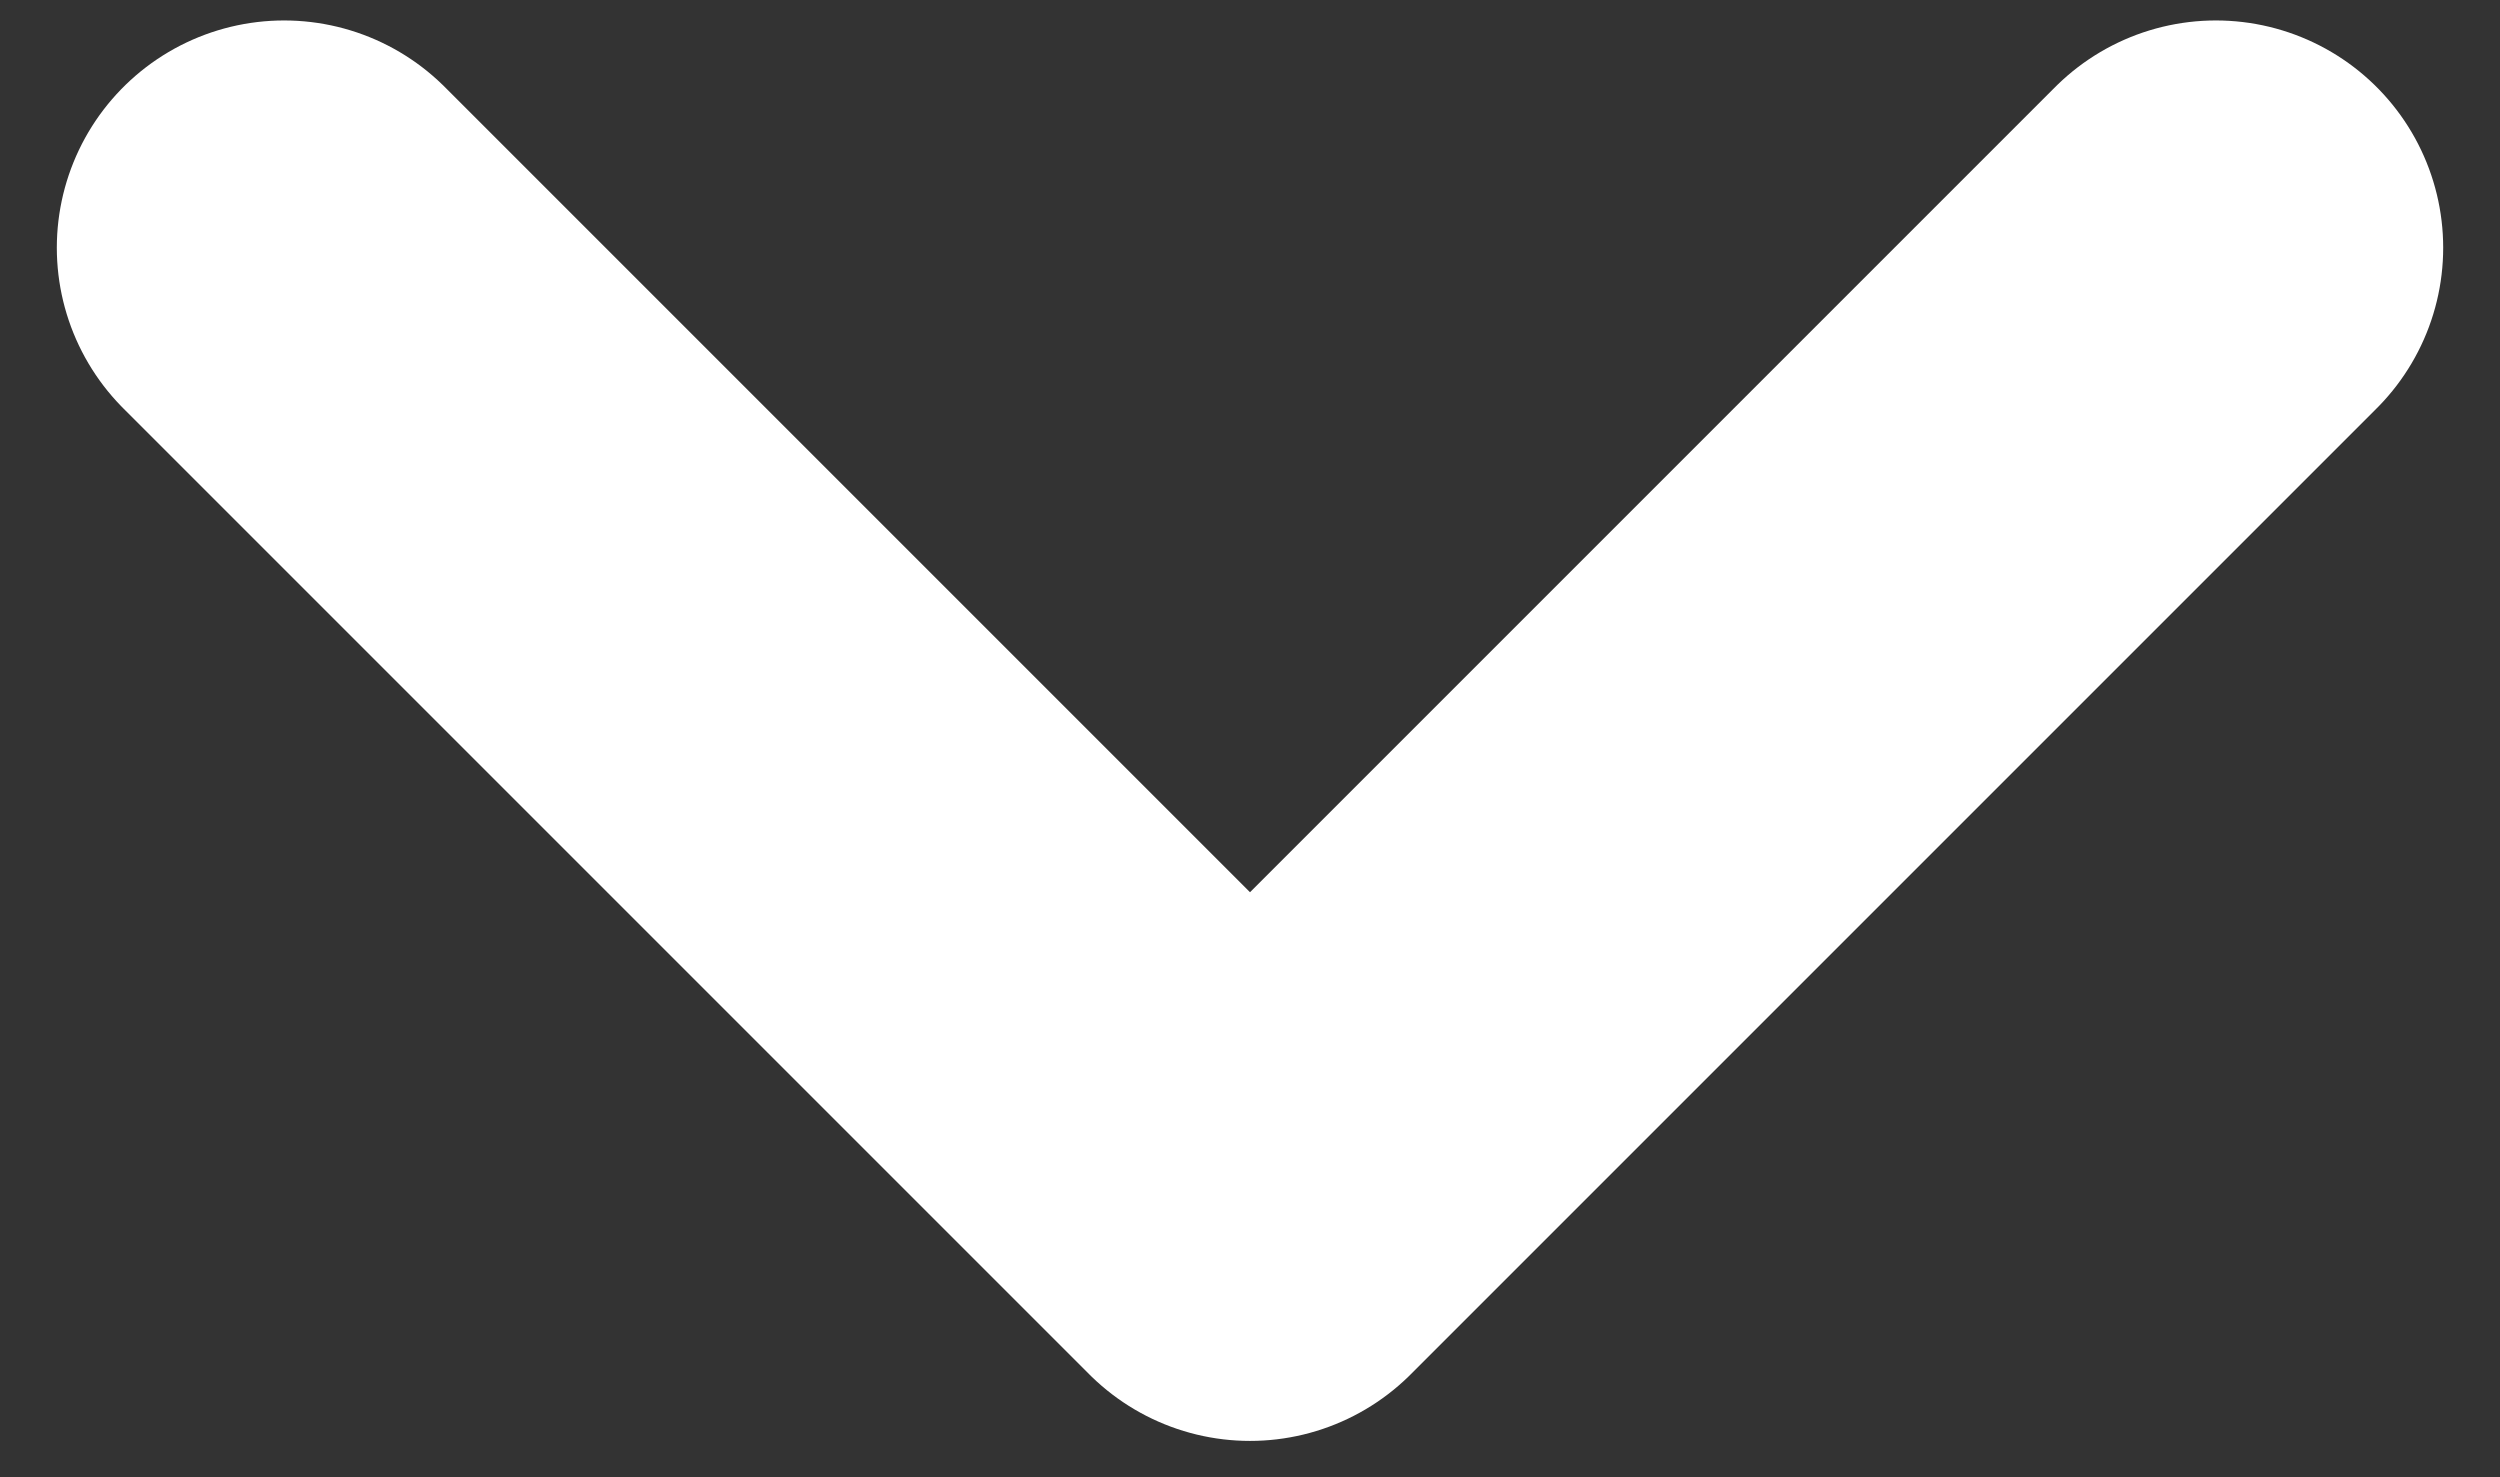 <svg width="22" height="13" viewBox="0 0 22 13" fill="none" xmlns="http://www.w3.org/2000/svg">
<rect x="0" y="0" width="22" height="13" fill="#333333" stroke="none"/>
<path d="M19.5 2.18L11 10.68L2.5 2.18" stroke="white" stroke-width="4" stroke-linecap="round" stroke-linejoin="round"/>
</svg>
